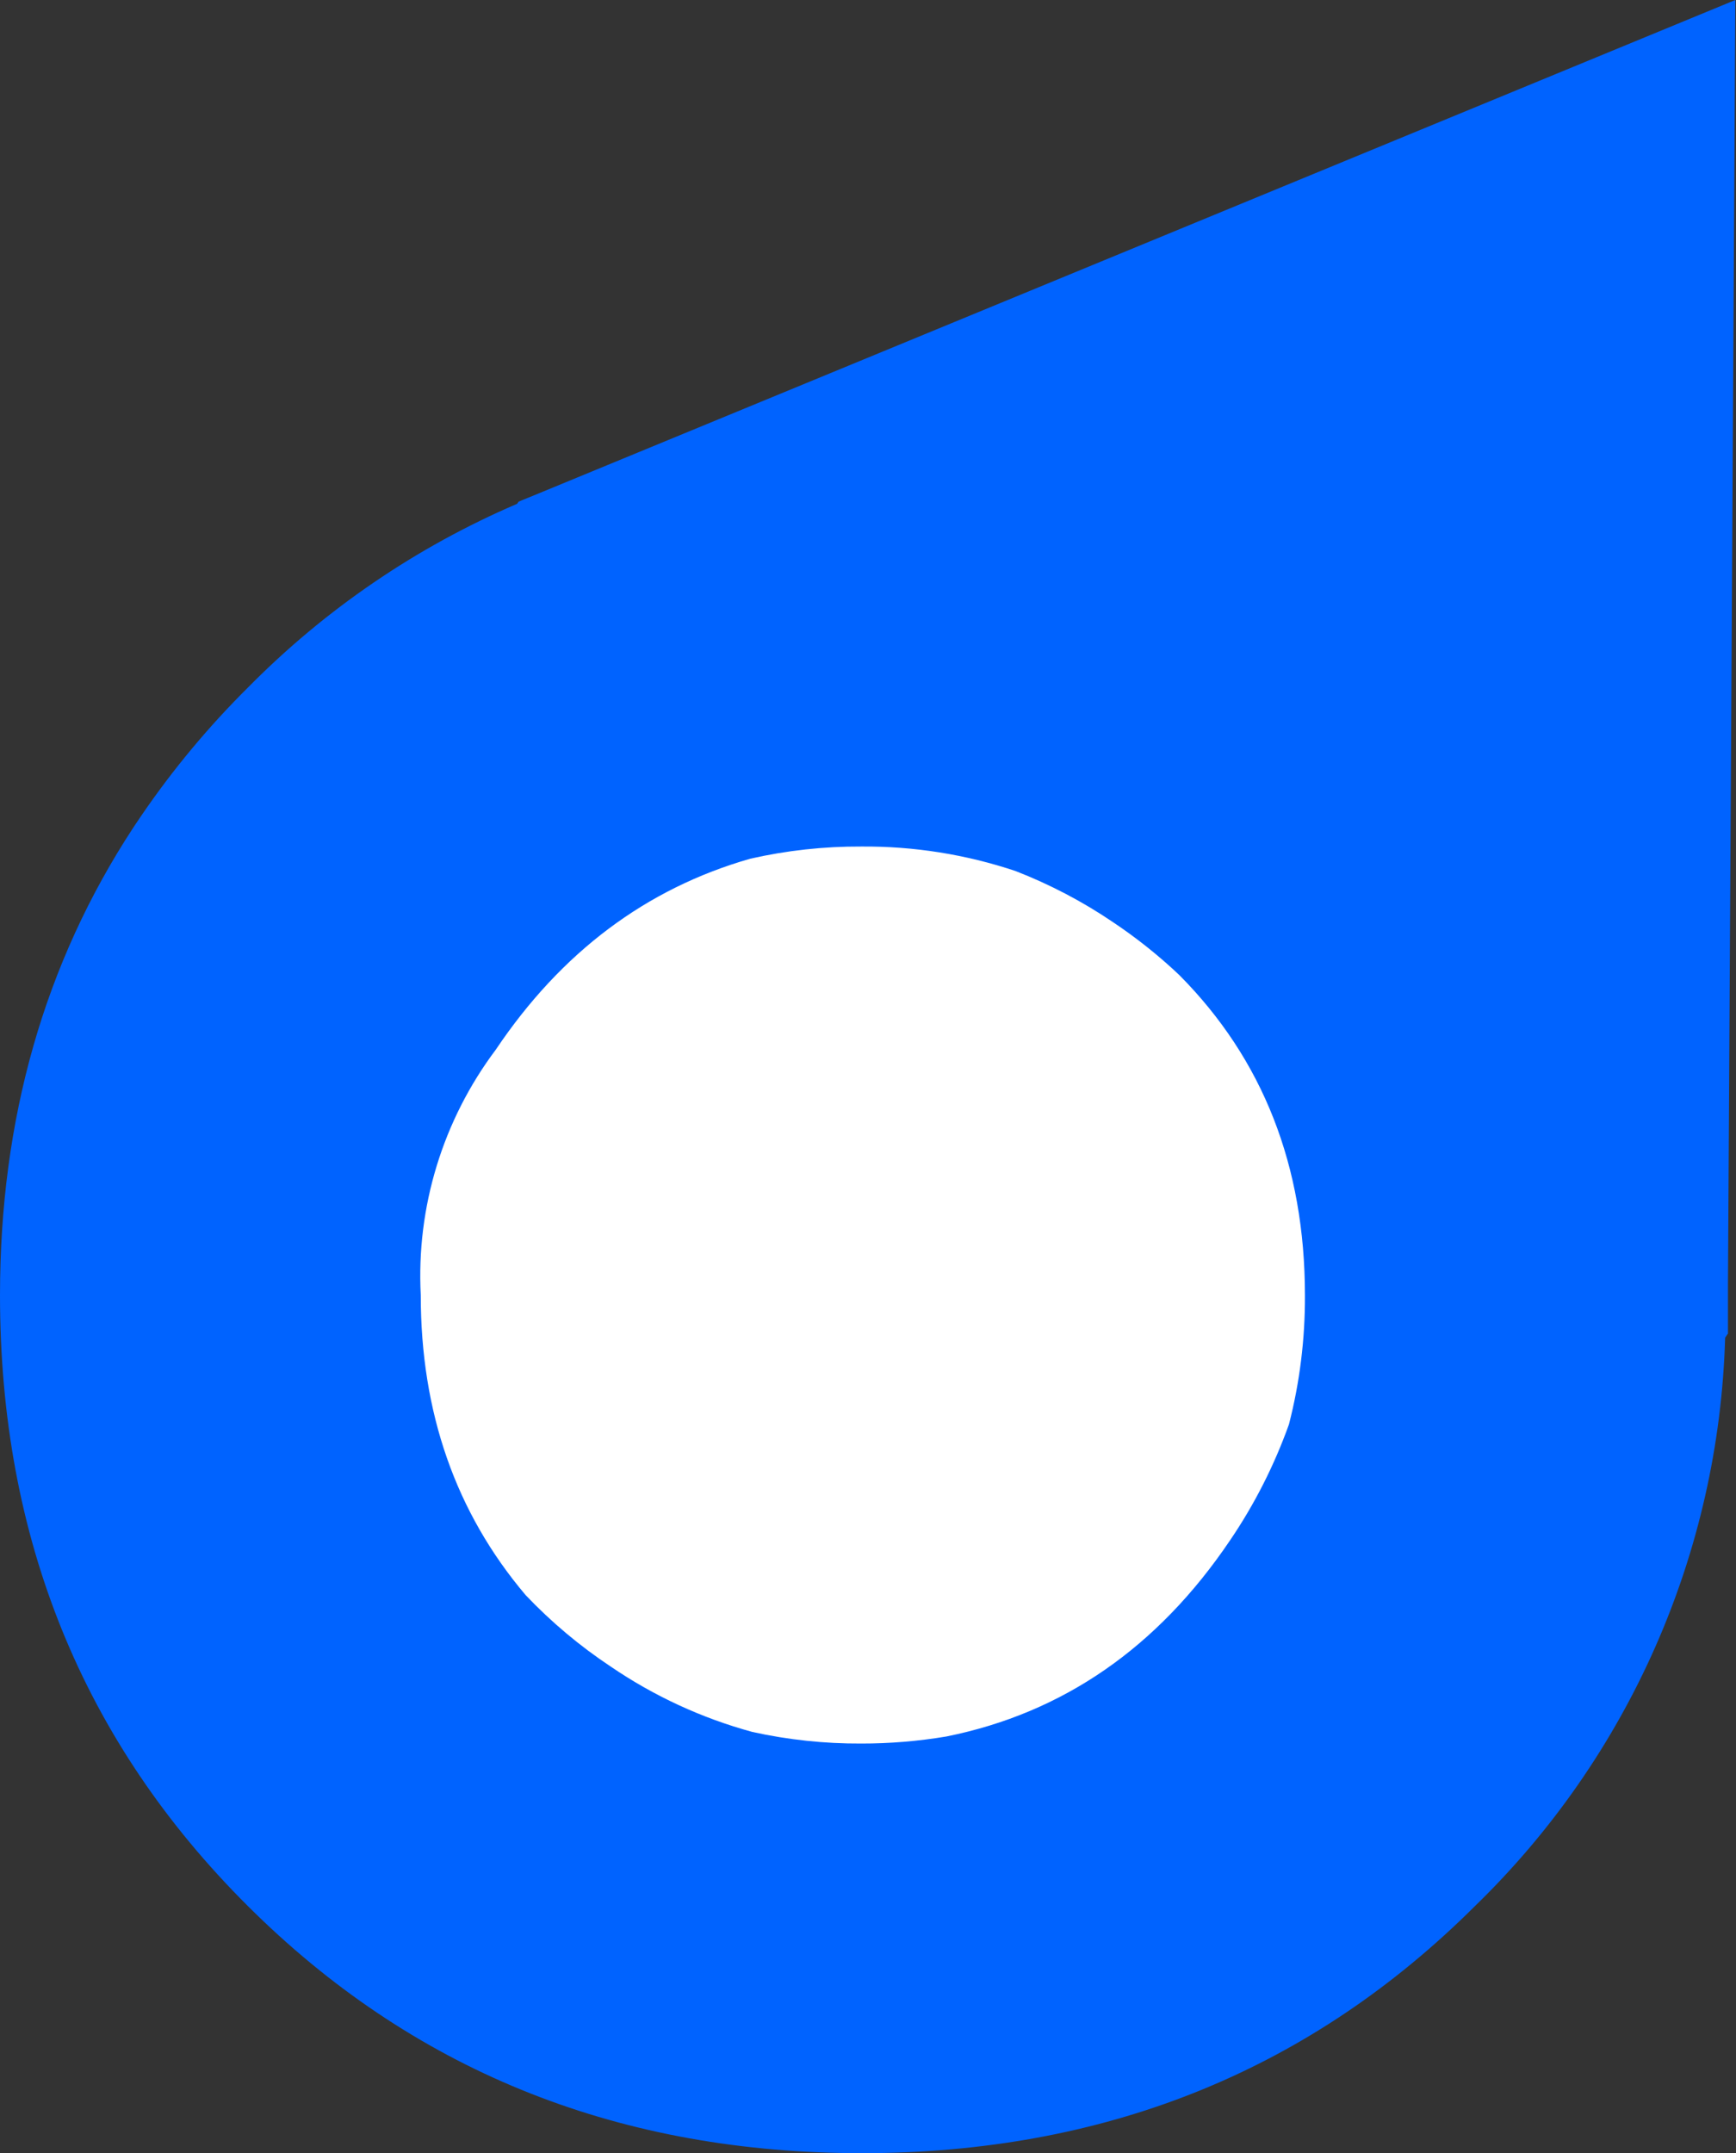 <?xml version="1.0" encoding="UTF-8"?> <svg xmlns="http://www.w3.org/2000/svg" width="242" height="300" viewBox="0 0 242 300" fill="none"><rect x="0" y="0" width="242" height="300" fill="#333333" stroke="none"/><g clip-path="url(#clip0_715_200)"><circle cx="120.863" cy="175.666" r="70.144" fill="white"></circle><path d="M74.254 69.095L72.777 69.693L72.289 69.903L72.091 70.195C58.035 76.226 45.296 84.917 34.575 95.786C29.077 101.235 24.118 107.188 19.754 113.569L18.87 114.878L18.58 115.314C6.198 134.198 0 155.913 0 180.466C0 214.286 11.525 242.663 34.575 265.598C57.309 288.23 85.37 299.698 118.759 300H121.911C155.062 299.6 182.965 288.134 205.593 265.598C227.127 244.707 239.628 216.298 240.485 186.383L240.88 185.801V178.85L241.909 0L74.254 69.095ZM85.146 232.215C80.821 229.348 76.839 226.002 73.265 222.24C63.52 210.729 58.654 196.798 58.654 180.449C58.021 168.185 61.727 156.091 69.111 146.257C78.236 132.677 90.065 123.807 104.583 119.647C109.66 118.495 114.856 117.925 120.051 117.95C127.357 117.89 134.622 119.042 141.559 121.361C146.306 123.206 150.842 125.575 155.062 128.426C158.372 130.632 161.497 133.114 164.385 135.846C176.055 147.584 181.897 162.452 181.91 180.449C181.936 186.524 181.198 192.576 179.681 198.459C177.637 204.171 174.881 209.604 171.466 214.625C161.378 229.563 148.205 238.669 131.946 241.946C128.016 242.608 124.034 242.937 120.051 242.932C114.948 242.959 109.858 242.415 104.873 241.316C97.832 239.397 91.172 236.321 85.146 232.215Z" fill="#0063FF"></path></g><defs><clipPath id="clip0_715_200"><rect width="242" height="300" fill="white"></rect></clipPath></defs></svg> 